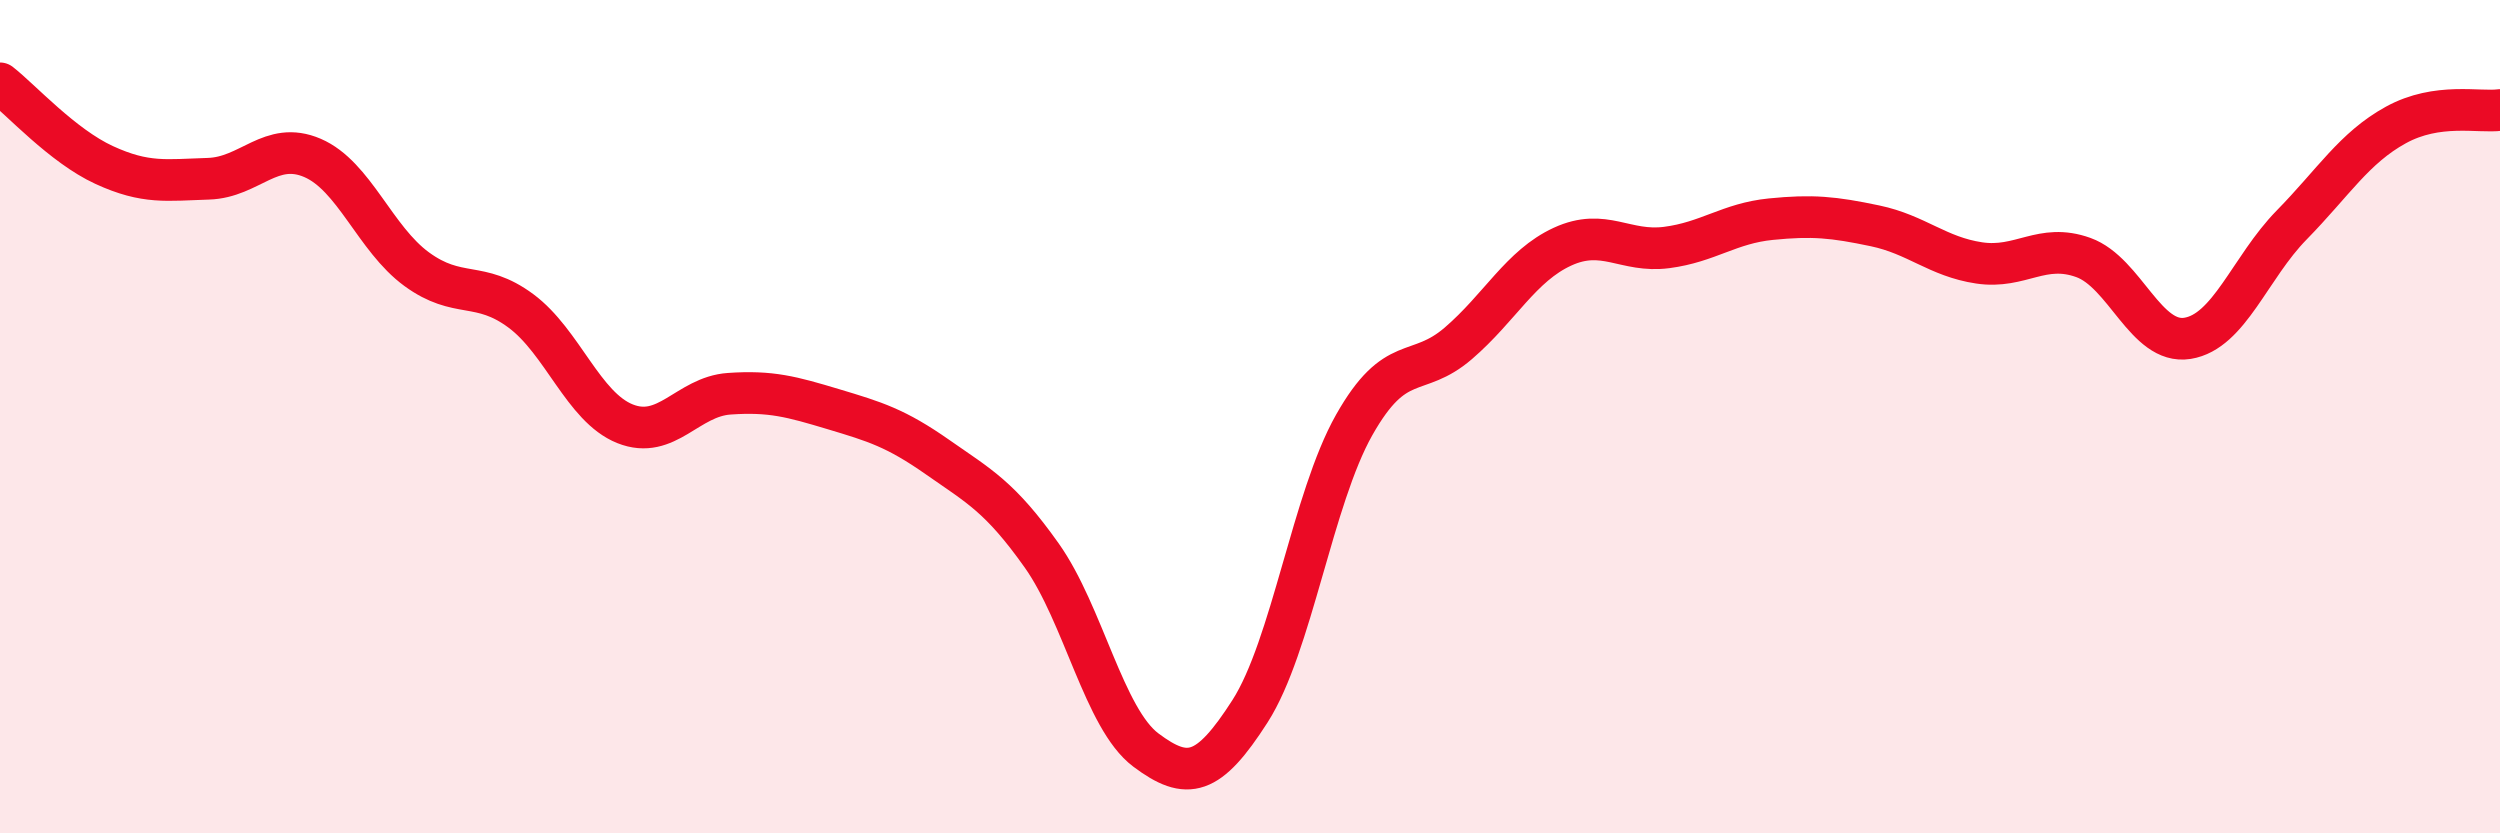 
    <svg width="60" height="20" viewBox="0 0 60 20" xmlns="http://www.w3.org/2000/svg">
      <path
        d="M 0,2 C 0.5,2.39 1.5,3.5 2.5,3.96 C 3.5,4.42 4,4.32 5,4.29 C 6,4.26 6.5,3.36 7.5,3.79 C 8.5,4.22 9,5.73 10,6.46 C 11,7.19 11.5,6.72 12.5,7.46 C 13.5,8.2 14,9.77 15,10.17 C 16,10.57 16.5,9.52 17.5,9.45 C 18.5,9.38 19,9.52 20,9.82 C 21,10.12 21.5,10.27 22.5,10.97 C 23.5,11.67 24,11.92 25,13.33 C 26,14.74 26.5,17.25 27.5,18 C 28.5,18.75 29,18.63 30,17.07 C 31,15.51 31.5,11.97 32.5,10.2 C 33.5,8.43 34,9.1 35,8.24 C 36,7.38 36.5,6.38 37.5,5.92 C 38.5,5.46 39,6.07 40,5.94 C 41,5.81 41.5,5.36 42.5,5.26 C 43.5,5.16 44,5.21 45,5.42 C 46,5.63 46.5,6.16 47.5,6.31 C 48.5,6.46 49,5.82 50,6.18 C 51,6.54 51.5,8.28 52.5,8.12 C 53.5,7.96 54,6.42 55,5.4 C 56,4.38 56.5,3.55 57.5,3 C 58.5,2.45 59.5,2.71 60,2.64L60 20L0 20Z"
        fill="#EB0A25"
        opacity="0.1"
        stroke-linecap="round"
        stroke-linejoin="round"
      />
      <path
        d="M 0,2 C 0.5,2.39 1.5,3.5 2.5,3.96 C 3.5,4.42 4,4.32 5,4.29 C 6,4.26 6.5,3.36 7.5,3.79 C 8.5,4.22 9,5.73 10,6.46 C 11,7.19 11.5,6.72 12.5,7.46 C 13.5,8.2 14,9.77 15,10.17 C 16,10.57 16.5,9.52 17.5,9.45 C 18.5,9.38 19,9.52 20,9.82 C 21,10.12 21.5,10.27 22.5,10.97 C 23.5,11.67 24,11.92 25,13.33 C 26,14.74 26.5,17.25 27.5,18 C 28.5,18.75 29,18.63 30,17.07 C 31,15.51 31.5,11.97 32.5,10.2 C 33.5,8.43 34,9.1 35,8.24 C 36,7.38 36.5,6.38 37.5,5.92 C 38.5,5.46 39,6.07 40,5.94 C 41,5.81 41.5,5.36 42.5,5.26 C 43.5,5.16 44,5.21 45,5.42 C 46,5.63 46.5,6.16 47.5,6.31 C 48.5,6.46 49,5.82 50,6.18 C 51,6.54 51.5,8.28 52.5,8.12 C 53.5,7.96 54,6.42 55,5.4 C 56,4.38 56.5,3.55 57.5,3 C 58.5,2.45 59.5,2.71 60,2.64"
        stroke="#EB0A25"
        stroke-width="1"
        fill="none"
        stroke-linecap="round"
        stroke-linejoin="round"
      />
    </svg>
  